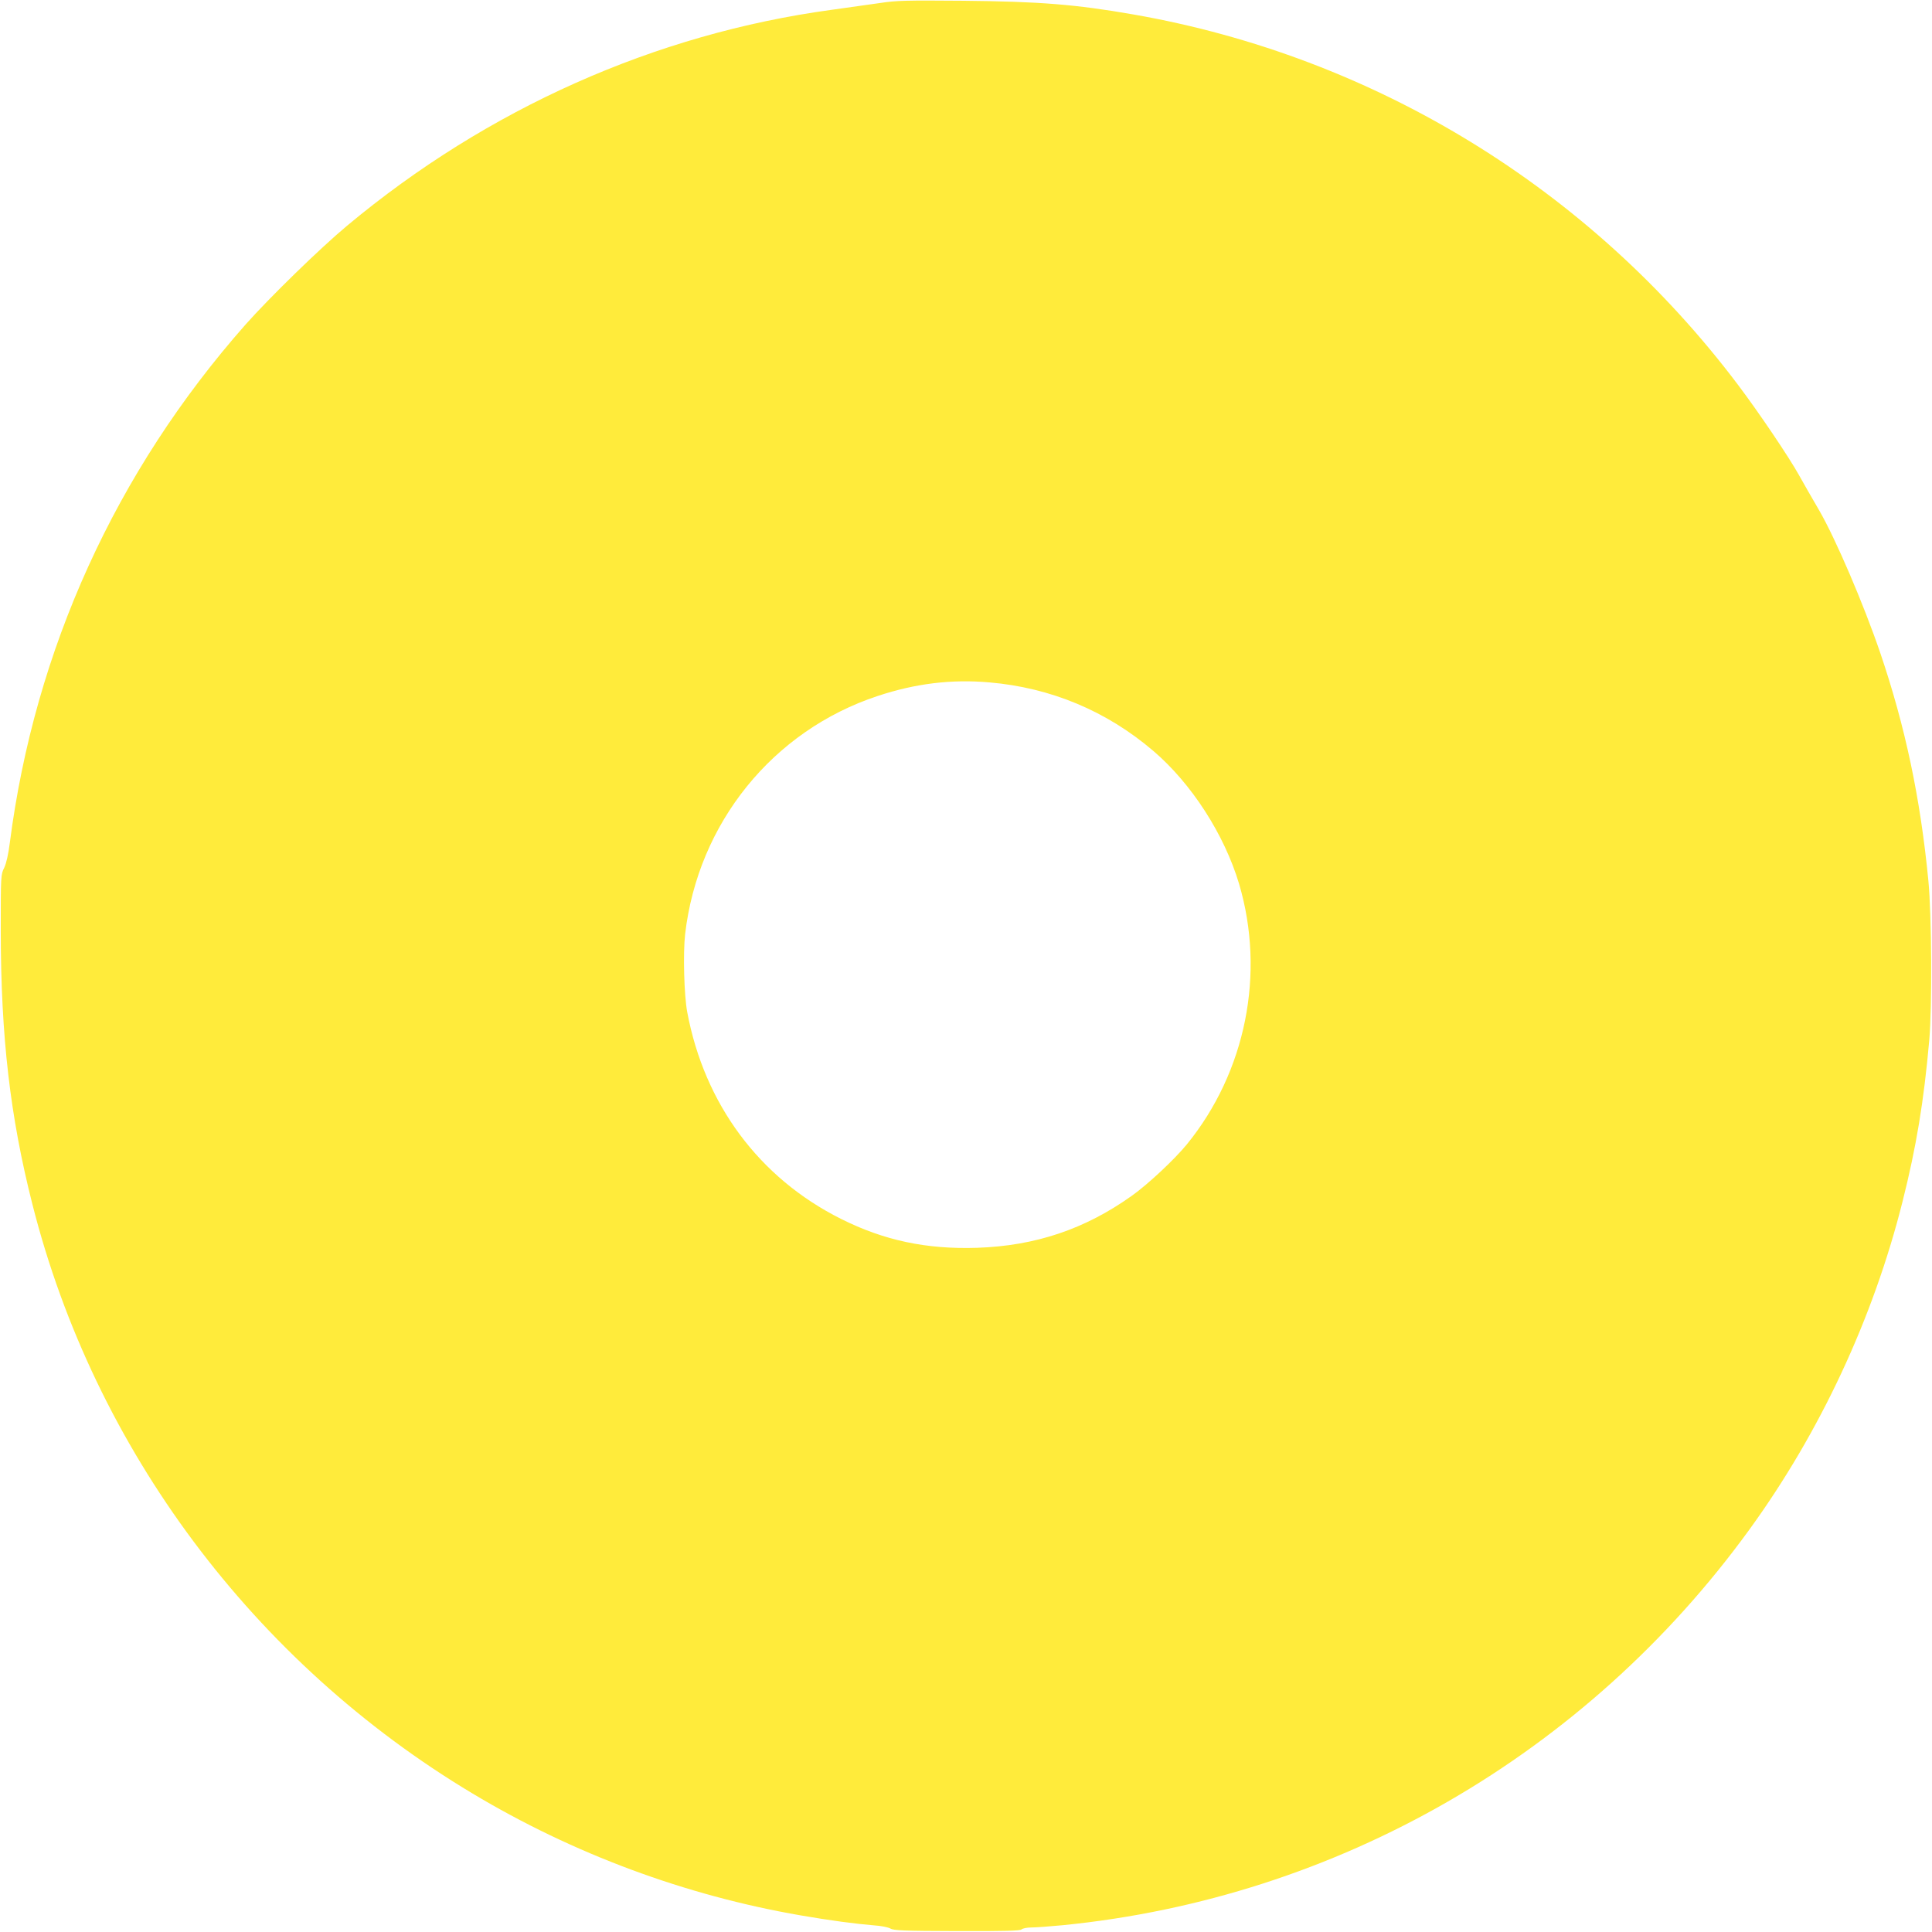 <?xml version="1.0" standalone="no"?>
<!DOCTYPE svg PUBLIC "-//W3C//DTD SVG 20010904//EN"
 "http://www.w3.org/TR/2001/REC-SVG-20010904/DTD/svg10.dtd">
<svg version="1.0" xmlns="http://www.w3.org/2000/svg"
 width="1280pt" height="1280pt" viewBox="0 0 1280 1280"
 preserveAspectRatio="xMidYMid meet">
<g transform="translate(0,1280) scale(0.1,-0.1)"
fill="#ffeb3b" stroke="none">
<path d="M5830 12780 c-69 -10 -213 -30 -320 -45 -1169 -159 -2281 -655 -3210
-1430 -181 -151 -515 -477 -673 -655 -861 -975 -1397 -2155 -1562 -3434 -10
-78 -23 -135 -37 -165 -23 -45 -23 -52 -23 -426 1 -693 62 -1223 210 -1805
411 -1622 1466 -3034 2915 -3902 667 -400 1411 -676 2175 -808 196 -34 363
-56 485 -66 48 -3 96 -13 109 -21 21 -13 87 -16 440 -17 320 -1 419 2 429 11
7 7 37 13 66 13 29 0 122 7 207 15 1821 181 3467 1130 4549 2621 469 646 821
1401 1015 2174 91 361 141 663 177 1070 19 218 16 829 -6 1055 -53 548 -153
1021 -319 1510 -111 325 -295 754 -404 943 -44 75 -104 180 -133 232 -65 118
-269 420 -405 600 -979 1299 -2408 2175 -4005 2454 -384 67 -621 86 -1130 91
-377 3 -439 2 -550 -15z m725 -4501 c406 -35 776 -189 1086 -454 253 -216 470
-553 568 -880 176 -594 45 -1247 -346 -1727 -82 -100 -257 -264 -364 -340
-311 -222 -640 -332 -1025 -345 -337 -11 -618 49 -903 192 -541 271 -904 760
-1018 1370 -21 113 -28 388 -14 515 85 736 580 1349 1276 1579 251 83 488 112
740 90z"/>
</g>
</svg>
